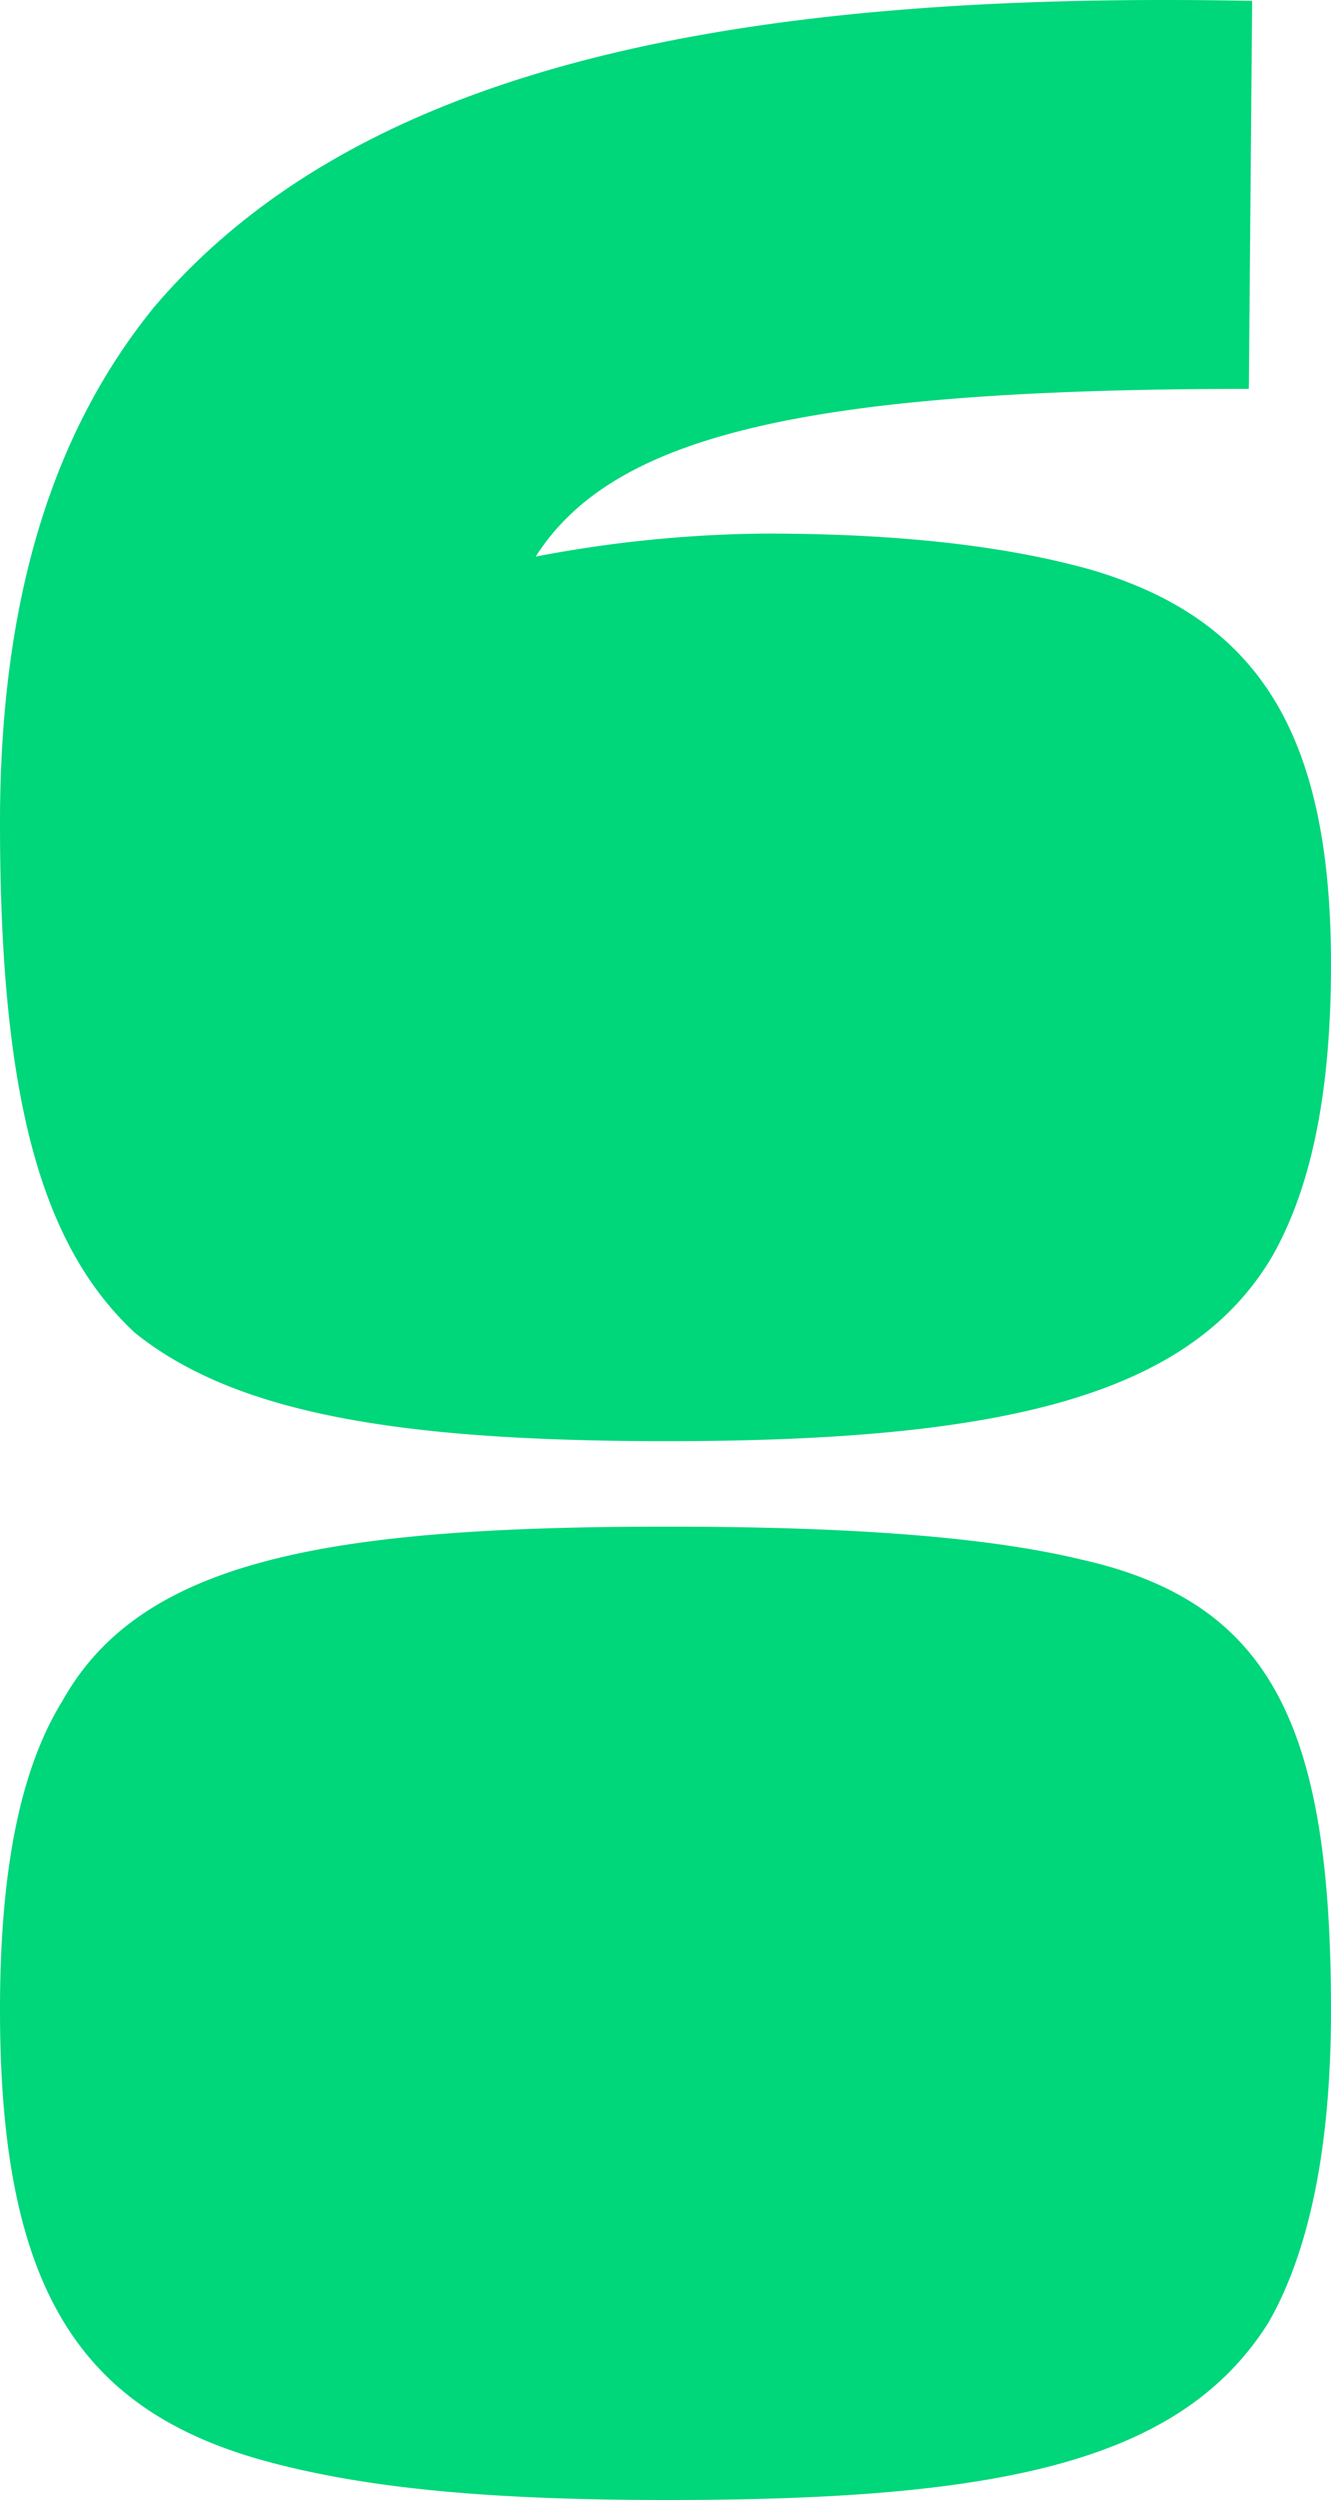 <svg data-name="Groupe 59" xmlns="http://www.w3.org/2000/svg" width="376.251" height="706.3"><defs><clipPath id="a"><path data-name="Rectangle 167" fill="none" d="M0 0h376.251v706.3H0z"/></clipPath></defs><g data-name="Groupe 57" clip-path="url(#a)"><path data-name="Tracé 1706" d="M305.65 440.601c53.877 12.075 70.6 47.382 70.6 127.278 0 39.943-6.5 68.749-17.652 88.256-25.081 39.95-77.106 50.166-170.012 50.166-46.444 0-81.755-2.79-110.551-10.216C23.229 682.147 0 647.774 0 567.881c0-39.022 5.574-67.821 17.649-87.336 22.294-39.944 75.251-49.234 170.939-49.234 51.1 0 90.115 2.79 117.063 9.292M43.664 86.649C102.19 17.901 209.954-2.538 353.957.245l-.931 109.623c-128.206 0-180.231 13.934-201.6 47.382a358.525 358.525 0 0165.034-6.5c39.015 0 68.742 3.711 91.971 10.223 47.382 13.934 67.818 46.444 67.818 111.475 0 36.239-5.57 63.175-16.724 82.683-23.226 39.022-75.25 52.025-170.939 52.025-74.323 0-121.7-7.433-150.5-30.658C11.147 351.419 0 308.686 0 232.501 0 169.325 14.865 121.95 43.664 86.649" fill="#00d67a"/></g></svg>